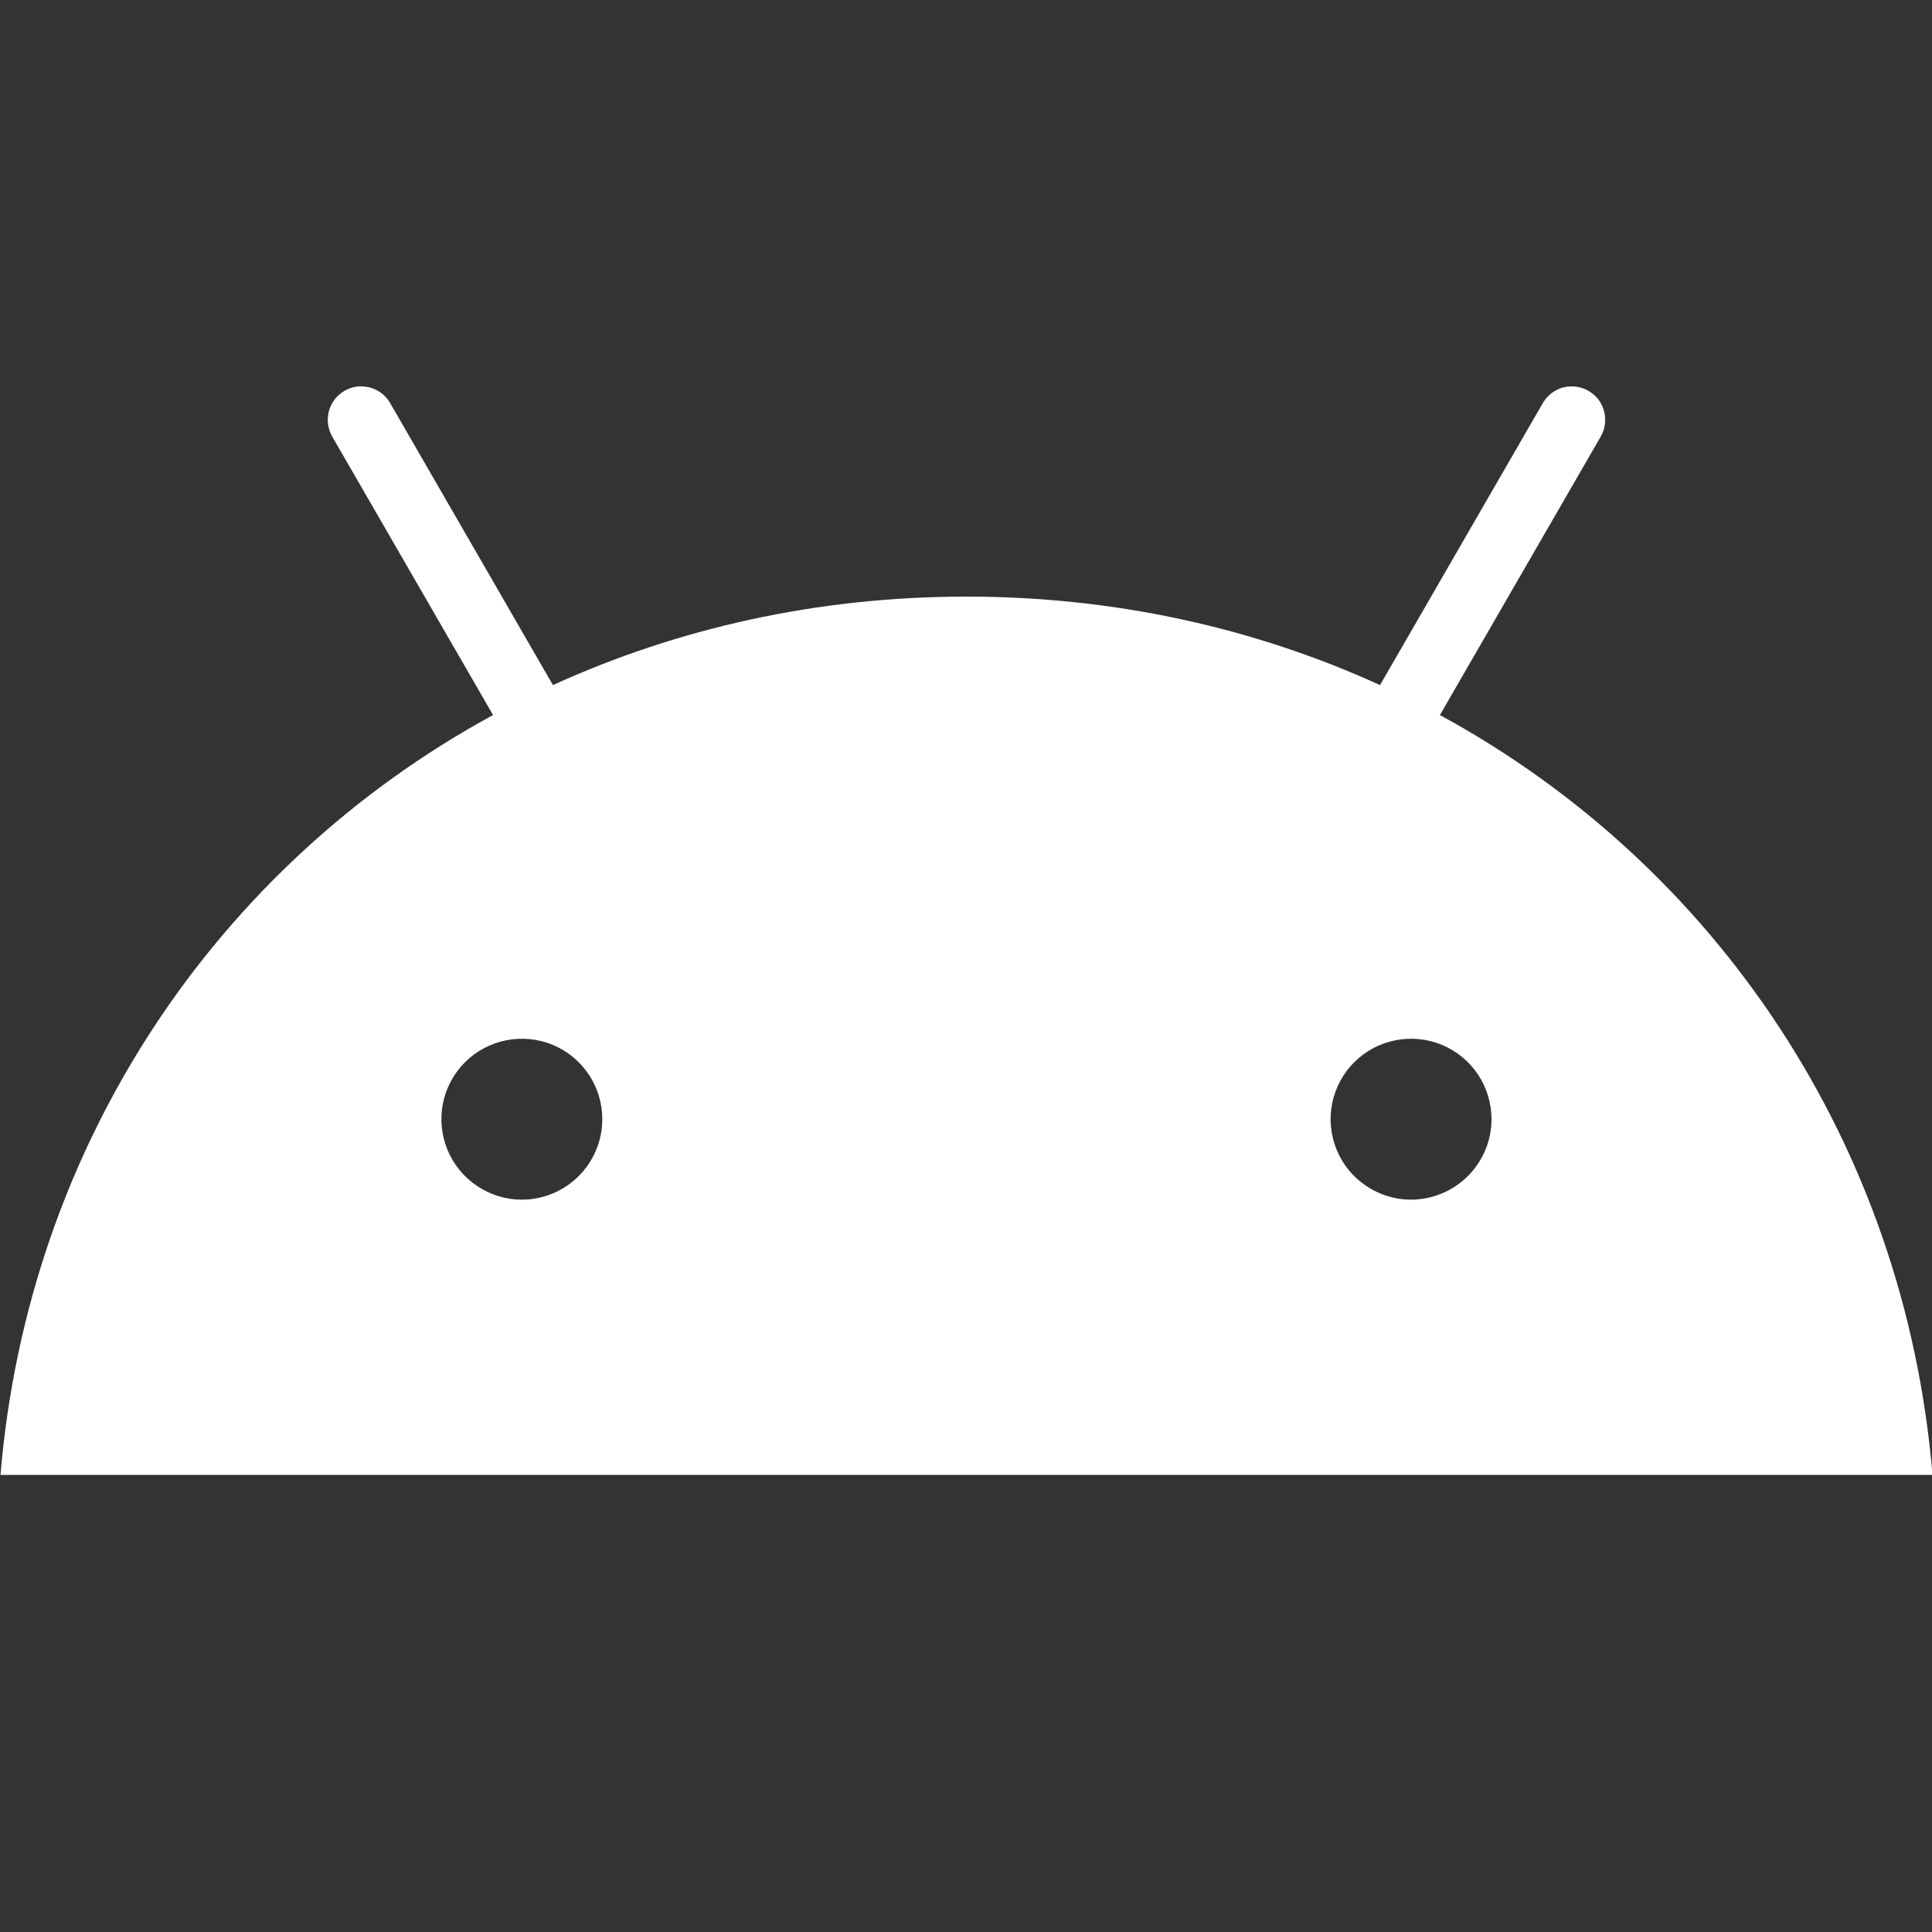 <svg width="20" height="20" viewBox="0 0 20 20" fill="none" xmlns="http://www.w3.org/2000/svg">
<rect x="0" y="0" width="20" height="20" fill="#333333" stroke="none"/>
<g clip-path="url(#clip0_170_2761)">
<path d="M14.607 12.419C14.443 12.419 14.282 12.37 14.145 12.278C14.008 12.187 13.901 12.057 13.838 11.905C13.775 11.752 13.758 11.585 13.79 11.423C13.823 11.262 13.902 11.113 14.018 10.997C14.135 10.88 14.283 10.801 14.445 10.769C14.606 10.737 14.774 10.753 14.926 10.816C15.078 10.879 15.208 10.986 15.3 11.123C15.391 11.26 15.44 11.421 15.44 11.586C15.44 11.806 15.352 12.018 15.196 12.174C15.04 12.33 14.828 12.418 14.607 12.419M5.402 12.419C5.238 12.419 5.077 12.37 4.94 12.278C4.803 12.187 4.696 12.057 4.633 11.905C4.57 11.752 4.553 11.585 4.585 11.423C4.617 11.262 4.697 11.113 4.813 10.997C4.93 10.88 5.078 10.801 5.24 10.769C5.401 10.737 5.569 10.753 5.721 10.816C5.873 10.879 6.003 10.986 6.095 11.123C6.186 11.26 6.235 11.421 6.235 11.586C6.235 11.806 6.147 12.018 5.991 12.174C5.835 12.331 5.623 12.418 5.402 12.419M14.906 7.402L16.571 4.519C16.593 4.48 16.608 4.437 16.614 4.391C16.62 4.346 16.617 4.301 16.605 4.257C16.594 4.213 16.573 4.171 16.546 4.135C16.518 4.099 16.483 4.069 16.444 4.046C16.405 4.023 16.361 4.009 16.316 4.003C16.271 3.997 16.225 4 16.181 4.011C16.137 4.023 16.096 4.043 16.06 4.071C16.024 4.099 15.994 4.133 15.971 4.173L14.286 7.092C12.997 6.504 11.549 6.176 10.005 6.176C8.46 6.176 7.013 6.504 5.724 7.092L4.039 4.173C4.016 4.133 3.986 4.099 3.95 4.071C3.914 4.043 3.873 4.023 3.829 4.011C3.785 4 3.739 3.997 3.694 4.002C3.649 4.008 3.605 4.023 3.566 4.046C3.527 4.069 3.492 4.099 3.464 4.135C3.437 4.171 3.416 4.212 3.405 4.256C3.393 4.3 3.39 4.346 3.396 4.391C3.402 4.436 3.416 4.48 3.439 4.519L5.104 7.402C2.246 8.957 0.291 11.85 0.005 15.268H20.005C19.719 11.85 17.764 8.957 14.906 7.402" fill="#FEFFFE"/>
</g>
<defs>
<clipPath id="clip0_170_2761">
<rect width="20" height="20" fill="white"/>
</clipPath>
</defs>
</svg>
